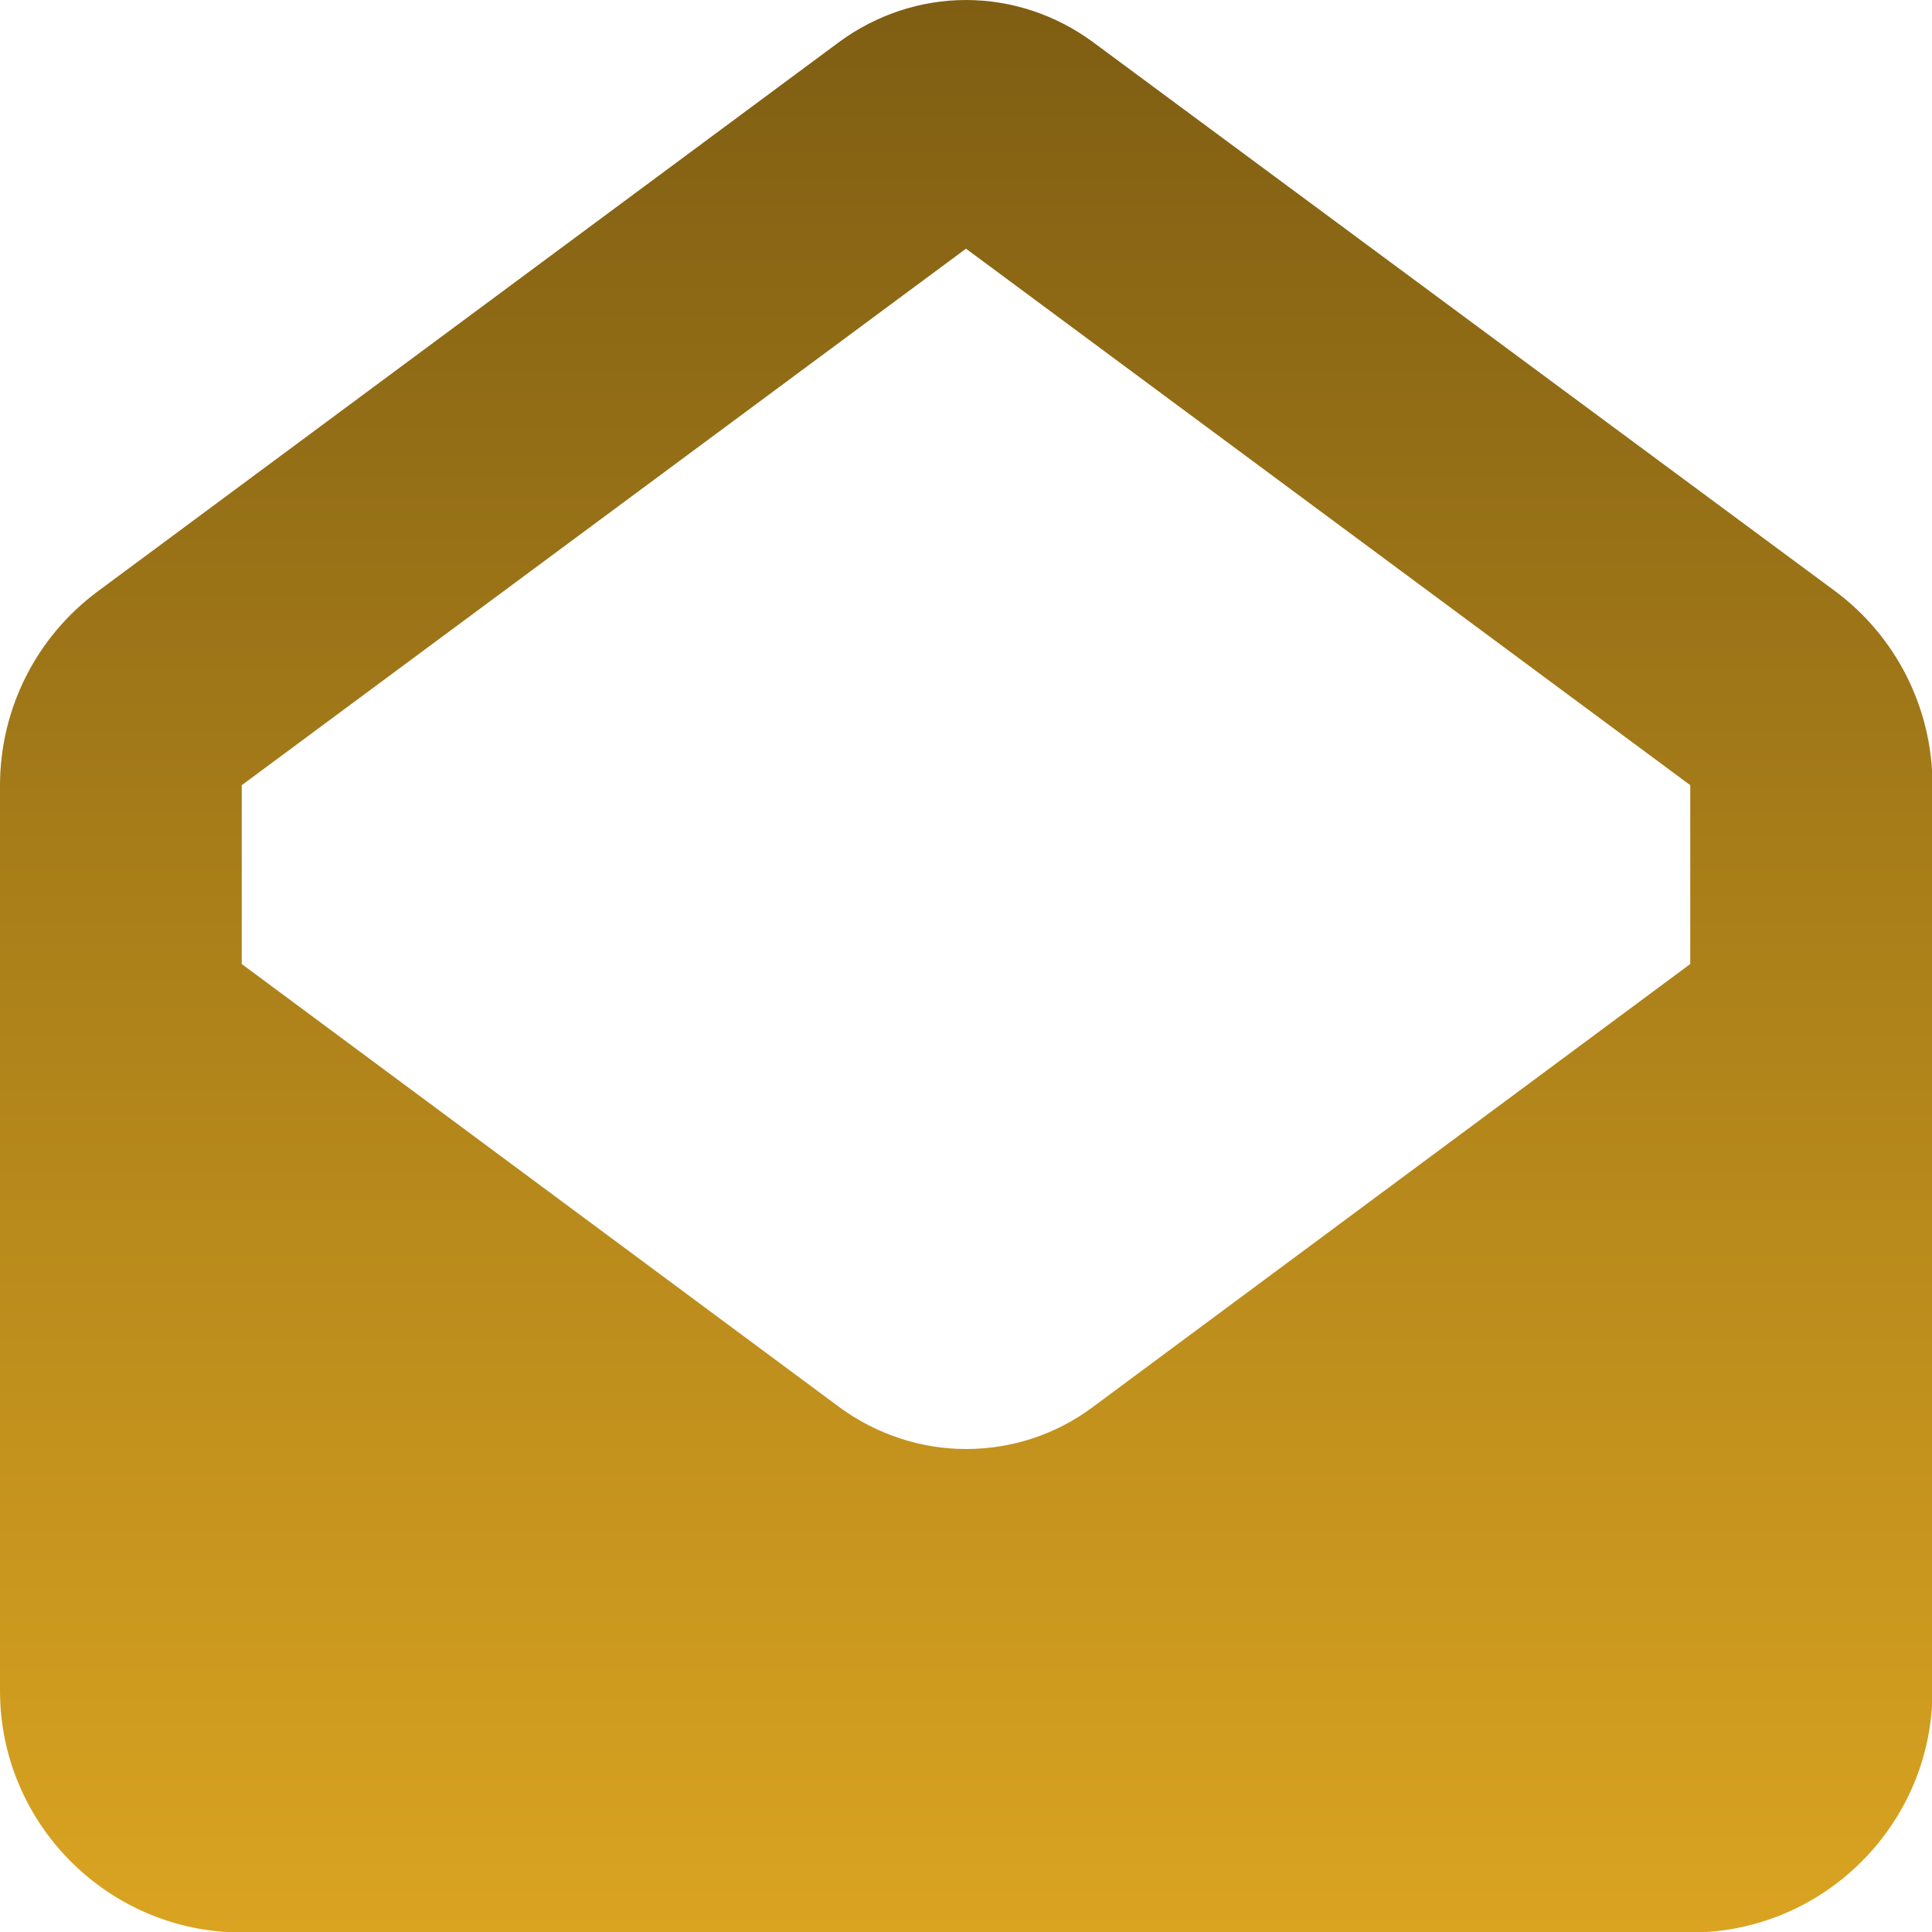 <svg xmlns="http://www.w3.org/2000/svg" xmlns:xlink="http://www.w3.org/1999/xlink" id="Vrstva_1" data-name="Vrstva 1" width="13.76mm" height="13.76mm" viewBox="0 0 39 39"><defs><linearGradient id="Nepojmenovan&#xFD;_p&#x159;echod_6" data-name="Nepojmenovan&#xFD; p&#x159;echod 6" x1="19.5" y1="40.63" x2="19.5" y2="1.63" gradientTransform="translate(0 40.63) scale(1 -1)" gradientUnits="userSpaceOnUse"><stop offset="0" stop-color="#7f5e13"></stop><stop offset="1" stop-color="#daa421"></stop></linearGradient></defs><path d="M4.88,15.85l14.62-10.83,14.62,10.83v3.61l-12.07,8.95c-.74.55-1.63.84-2.55.84s-1.81-.3-2.55-.84l-12.07-8.95v-3.61ZM19.5,0c-.92,0-1.81.3-2.55.84L1.97,11.94c-1.24.92-1.97,2.37-1.97,3.92v18.27c0,2.69,2.19,4.88,4.88,4.88h29.25c2.69,0,4.88-2.19,4.88-4.88V15.85c0-1.55-.73-3-1.97-3.92L22.05.84c-.74-.54-1.63-.84-2.55-.84Z" style="fill: url(#Nepojmenovan&#xFD;_p&#x159;echod_6);"></path></svg>